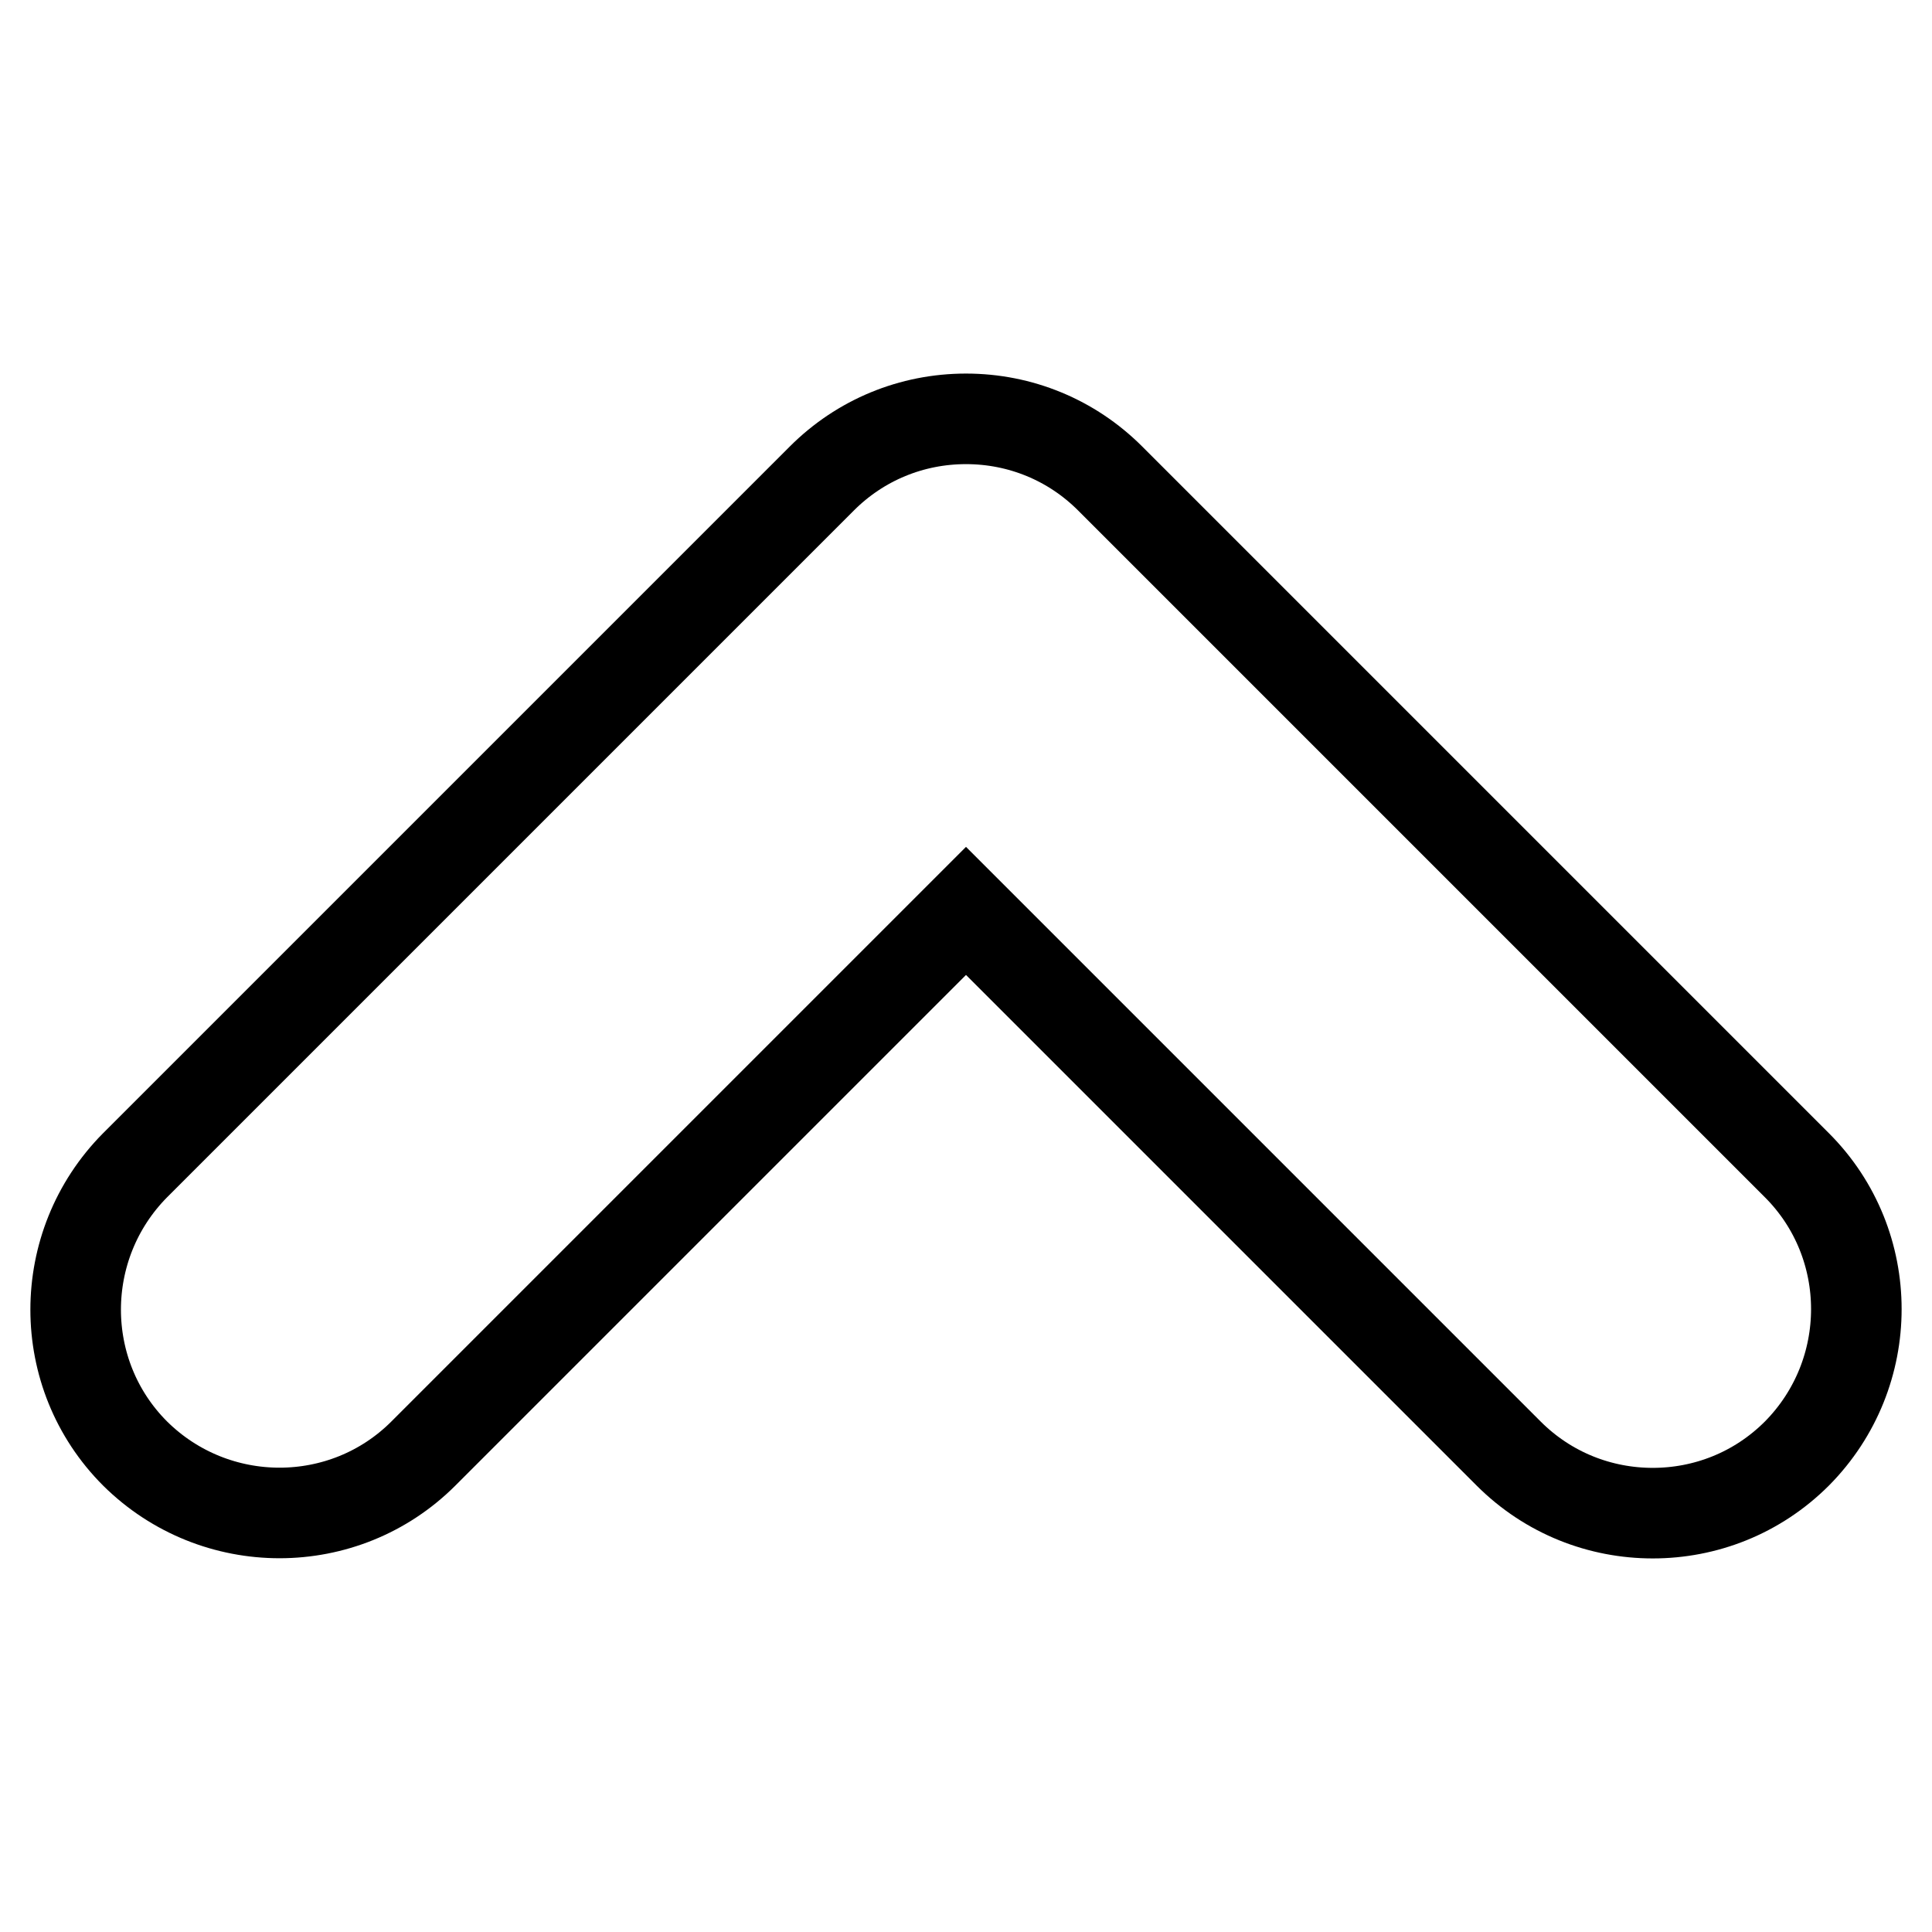 <?xml version="1.0" encoding="utf-8"?>
<!-- Svg Vector Icons : http://www.onlinewebfonts.com/icon -->
<!DOCTYPE svg PUBLIC "-//W3C//DTD SVG 1.1//EN" "http://www.w3.org/Graphics/SVG/1.1/DTD/svg11.dtd">
<svg version="1.1" xmlns="http://www.w3.org/2000/svg" xmlns:xlink="http://www.w3.org/1999/xlink" x="0px" y="0px" viewBox="0 0 256 256" enable-background="new 0 0 256 256" xml:space="preserve">
<g> <path stroke-width="12" fill-opacity="0" stroke="#000000"  d="M219,200.5c-6.9,0-13.8-2.6-19.1-7.9L128,120.7l-71.9,71.9c-10.5,10.5-27.6,10.5-38.2,0 c-10.5-10.5-10.5-27.6,0-38.2l91-91c5.1-5.1,11.9-7.9,19.1-7.9c7.2,0,14,2.8,19.1,7.9l91,91c10.5,10.5,10.5,27.6,0,38.2 C232.8,197.9,225.9,200.5,219,200.5z"/></g>
</svg>